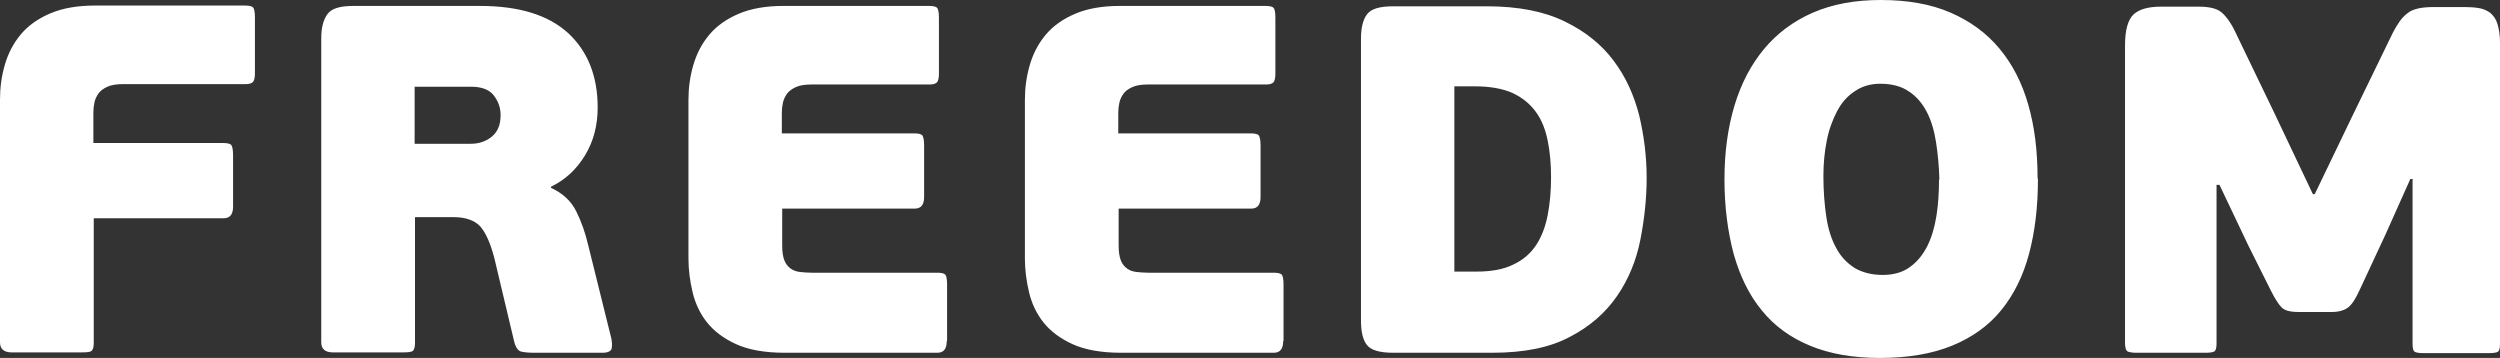 <?xml version="1.0" encoding="UTF-8"?> <svg xmlns="http://www.w3.org/2000/svg" viewBox="0 0 80.964 11.592" fill="none"><rect x="0" y="0" width="80.964" height="11.592" fill="#333333" stroke="none"/><path d="M3.036 11.1C3.036 11.232 3.012 11.316 2.976 11.352C2.94 11.4 2.832 11.412 2.652 11.412H0.372C0.132 11.412 0 11.304 0 11.088V3.228C0 2.844 0.048 2.472 0.156 2.1C0.264 1.728 0.432 1.404 0.672 1.116C0.912 0.828 1.236 0.6 1.632 0.432C2.028 0.264 2.508 0.18 3.072 0.18H7.944C8.076 0.18 8.16 0.204 8.196 0.24C8.232 0.276 8.256 0.384 8.256 0.564V2.376C8.256 2.52 8.232 2.604 8.196 2.652C8.148 2.7 8.076 2.724 7.956 2.724H3.996C3.78 2.724 3.612 2.748 3.48 2.808C3.348 2.868 3.252 2.94 3.192 3.024C3.132 3.108 3.084 3.204 3.06 3.312C3.036 3.42 3.024 3.528 3.024 3.636V4.632H7.236C7.368 4.632 7.452 4.656 7.488 4.692C7.524 4.74 7.548 4.848 7.548 5.028V6.696C7.548 6.936 7.452 7.068 7.248 7.068H3.036V11.076V11.1ZM19.8 11.004C19.824 11.076 19.824 11.172 19.812 11.268C19.8 11.364 19.704 11.424 19.512 11.424H17.304C17.136 11.424 16.992 11.412 16.884 11.388C16.776 11.364 16.692 11.244 16.644 11.028L16.008 8.352C15.888 7.896 15.744 7.56 15.564 7.344C15.384 7.14 15.084 7.032 14.688 7.032H13.44V11.1C13.44 11.232 13.416 11.316 13.38 11.352C13.344 11.4 13.236 11.412 13.056 11.412H10.776C10.536 11.412 10.404 11.304 10.404 11.088V1.248C10.404 0.912 10.464 0.66 10.596 0.468C10.728 0.276 11.004 0.192 11.448 0.192H15.54C16.8 0.192 17.748 0.48 18.396 1.068C19.032 1.656 19.356 2.46 19.356 3.48C19.356 4.056 19.224 4.572 18.948 5.028C18.672 5.484 18.312 5.82 17.844 6.048V6.084C18.216 6.252 18.492 6.504 18.66 6.84C18.828 7.176 18.96 7.548 19.056 7.968L19.812 11.016L19.8 11.004ZM16.212 3.72C16.212 3.492 16.14 3.288 15.996 3.096C15.852 2.904 15.6 2.808 15.252 2.808H13.428V4.656H15.252C15.504 4.656 15.732 4.584 15.924 4.428C16.116 4.272 16.212 4.044 16.212 3.732V3.72ZM30.66 11.052C30.66 11.292 30.564 11.424 30.36 11.424H25.404C24.768 11.424 24.24 11.328 23.844 11.148C23.448 10.968 23.124 10.728 22.896 10.44C22.668 10.152 22.512 9.816 22.428 9.456C22.344 9.096 22.296 8.736 22.296 8.376V3.24C22.296 2.856 22.344 2.484 22.452 2.112C22.56 1.74 22.728 1.416 22.968 1.128C23.208 0.84 23.532 0.612 23.928 0.444C24.324 0.276 24.804 0.192 25.368 0.192H30.096C30.228 0.192 30.312 0.216 30.348 0.252C30.384 0.288 30.408 0.396 30.408 0.576V2.388C30.408 2.532 30.384 2.616 30.348 2.664C30.3 2.712 30.228 2.736 30.108 2.736H26.292C26.076 2.736 25.908 2.76 25.776 2.82C25.644 2.88 25.548 2.952 25.488 3.036C25.428 3.12 25.38 3.216 25.356 3.324C25.332 3.432 25.32 3.54 25.32 3.648V4.32H29.616C29.748 4.32 29.832 4.344 29.868 4.38C29.904 4.428 29.928 4.536 29.928 4.716V6.384C29.928 6.624 29.832 6.756 29.628 6.756H25.332V7.956C25.332 8.16 25.356 8.316 25.404 8.436C25.452 8.556 25.524 8.64 25.608 8.7C25.692 8.76 25.8 8.796 25.908 8.808C26.028 8.82 26.148 8.832 26.292 8.832H30.36C30.492 8.832 30.576 8.856 30.612 8.892C30.648 8.928 30.672 9.036 30.672 9.216V11.028L30.66 11.052ZM41.556 11.052C41.556 11.292 41.46 11.424 41.256 11.424H36.3C35.664 11.424 35.136 11.328 34.74 11.148C34.344 10.968 34.02 10.728 33.792 10.44C33.564 10.152 33.408 9.816 33.324 9.456C33.24 9.096 33.192 8.736 33.192 8.376V3.24C33.192 2.856 33.24 2.484 33.348 2.112C33.456 1.74 33.624 1.416 33.864 1.128C34.104 0.84 34.428 0.612 34.824 0.444C35.22 0.276 35.7 0.192 36.264 0.192H40.992C41.124 0.192 41.208 0.216 41.244 0.252C41.28 0.288 41.304 0.396 41.304 0.576V2.388C41.304 2.532 41.28 2.616 41.244 2.664C41.196 2.712 41.124 2.736 41.004 2.736H37.188C36.972 2.736 36.804 2.76 36.672 2.82C36.54 2.88 36.444 2.952 36.384 3.036C36.324 3.12 36.276 3.216 36.252 3.324C36.228 3.432 36.216 3.54 36.216 3.648V4.32H40.512C40.644 4.32 40.728 4.344 40.764 4.38C40.8 4.428 40.824 4.536 40.824 4.716V6.384C40.824 6.624 40.728 6.756 40.524 6.756H36.228V7.956C36.228 8.16 36.252 8.316 36.3 8.436C36.348 8.556 36.42 8.64 36.504 8.7C36.588 8.76 36.696 8.796 36.804 8.808C36.924 8.82 37.044 8.832 37.188 8.832H41.256C41.388 8.832 41.472 8.856 41.508 8.892C41.544 8.928 41.568 9.036 41.568 9.216V11.028L41.556 11.052ZM45.12 11.424C44.676 11.424 44.4 11.34 44.268 11.172C44.136 11.004 44.076 10.74 44.076 10.368V1.26C44.076 0.912 44.136 0.648 44.268 0.468C44.4 0.288 44.676 0.204 45.12 0.204H48.156C49.176 0.204 50.016 0.372 50.676 0.696C51.348 1.02 51.876 1.452 52.26 1.968C52.656 2.496 52.92 3.084 53.088 3.744C53.244 4.404 53.328 5.076 53.328 5.76C53.328 6.42 53.256 7.092 53.124 7.764C52.992 8.436 52.74 9.048 52.368 9.588C51.996 10.128 51.492 10.572 50.844 10.908C50.196 11.256 49.356 11.424 48.336 11.424H45.108H45.12ZM50.232 5.736C50.232 5.304 50.196 4.92 50.124 4.56C50.052 4.2 49.932 3.888 49.74 3.624C49.548 3.36 49.296 3.156 48.984 3.012C48.66 2.868 48.252 2.796 47.76 2.796H47.1V8.796H47.808C48.3 8.796 48.696 8.724 49.008 8.568C49.32 8.424 49.572 8.208 49.752 7.932C49.932 7.656 50.052 7.332 50.124 6.96C50.196 6.588 50.232 6.18 50.232 5.724V5.736ZM66 5.796C66 6.696 65.904 7.5 65.712 8.22C65.52 8.94 65.22 9.54 64.812 10.044C64.404 10.548 63.864 10.932 63.216 11.196C62.568 11.46 61.788 11.592 60.876 11.592C60.012 11.592 59.256 11.46 58.62 11.196C57.984 10.932 57.468 10.56 57.06 10.056C56.652 9.564 56.352 8.952 56.148 8.232C55.956 7.512 55.848 6.708 55.848 5.808C55.848 4.932 55.956 4.14 56.172 3.42C56.388 2.7 56.712 2.088 57.132 1.584C57.552 1.08 58.08 0.684 58.716 0.408C59.352 0.132 60.084 0 60.912 0C61.776 0 62.532 0.132 63.168 0.408C63.804 0.684 64.332 1.068 64.752 1.572C65.172 2.076 65.484 2.676 65.688 3.396C65.892 4.104 65.988 4.896 65.988 5.772L66 5.796ZM62.808 5.808C62.796 5.388 62.76 4.992 62.7 4.608C62.64 4.224 62.544 3.9 62.4 3.624C62.256 3.348 62.064 3.12 61.824 2.964C61.584 2.796 61.272 2.712 60.888 2.712C60.576 2.712 60.3 2.796 60.072 2.952C59.832 3.108 59.64 3.324 59.496 3.6C59.352 3.876 59.232 4.188 59.16 4.56C59.088 4.92 59.052 5.304 59.052 5.7C59.052 6.192 59.088 6.636 59.148 7.032C59.208 7.428 59.316 7.764 59.472 8.04C59.616 8.316 59.82 8.52 60.06 8.676C60.3 8.82 60.612 8.904 60.972 8.904C61.32 8.904 61.62 8.82 61.848 8.652C62.088 8.484 62.268 8.256 62.412 7.98C62.556 7.692 62.652 7.368 62.712 6.996C62.772 6.624 62.796 6.228 62.796 5.82L62.808 5.808ZM78.156 5.796H78.06L77.244 7.62L76.416 9.396C76.296 9.66 76.176 9.852 76.056 9.948C75.936 10.044 75.756 10.104 75.516 10.104H74.436C74.172 10.104 73.98 10.056 73.884 9.948C73.788 9.852 73.668 9.66 73.536 9.396L72.816 7.956L71.88 5.988H71.784V11.124C71.784 11.268 71.76 11.364 71.7 11.388C71.652 11.412 71.556 11.424 71.424 11.424H69.192C69.072 11.424 68.988 11.412 68.916 11.388C68.856 11.364 68.82 11.268 68.82 11.124V1.476C68.82 0.972 68.916 0.636 69.096 0.468C69.276 0.3 69.576 0.216 69.972 0.216H71.208C71.556 0.216 71.796 0.276 71.94 0.396C72.084 0.516 72.24 0.72 72.372 0.996L73.656 3.66L74.904 6.288H74.964L76.212 3.696L77.496 1.056C77.64 0.78 77.784 0.564 77.964 0.432C78.132 0.288 78.42 0.228 78.828 0.228H79.824C79.992 0.228 80.148 0.24 80.292 0.264C80.436 0.288 80.556 0.348 80.652 0.42C80.748 0.504 80.832 0.612 80.88 0.768C80.928 0.924 80.964 1.128 80.964 1.368V11.136C80.964 11.28 80.94 11.376 80.88 11.4C80.832 11.424 80.736 11.436 80.592 11.436H78.48C78.36 11.436 78.276 11.424 78.216 11.4C78.156 11.376 78.132 11.28 78.132 11.136V5.808L78.156 5.796Z" fill="white"></path></svg> 